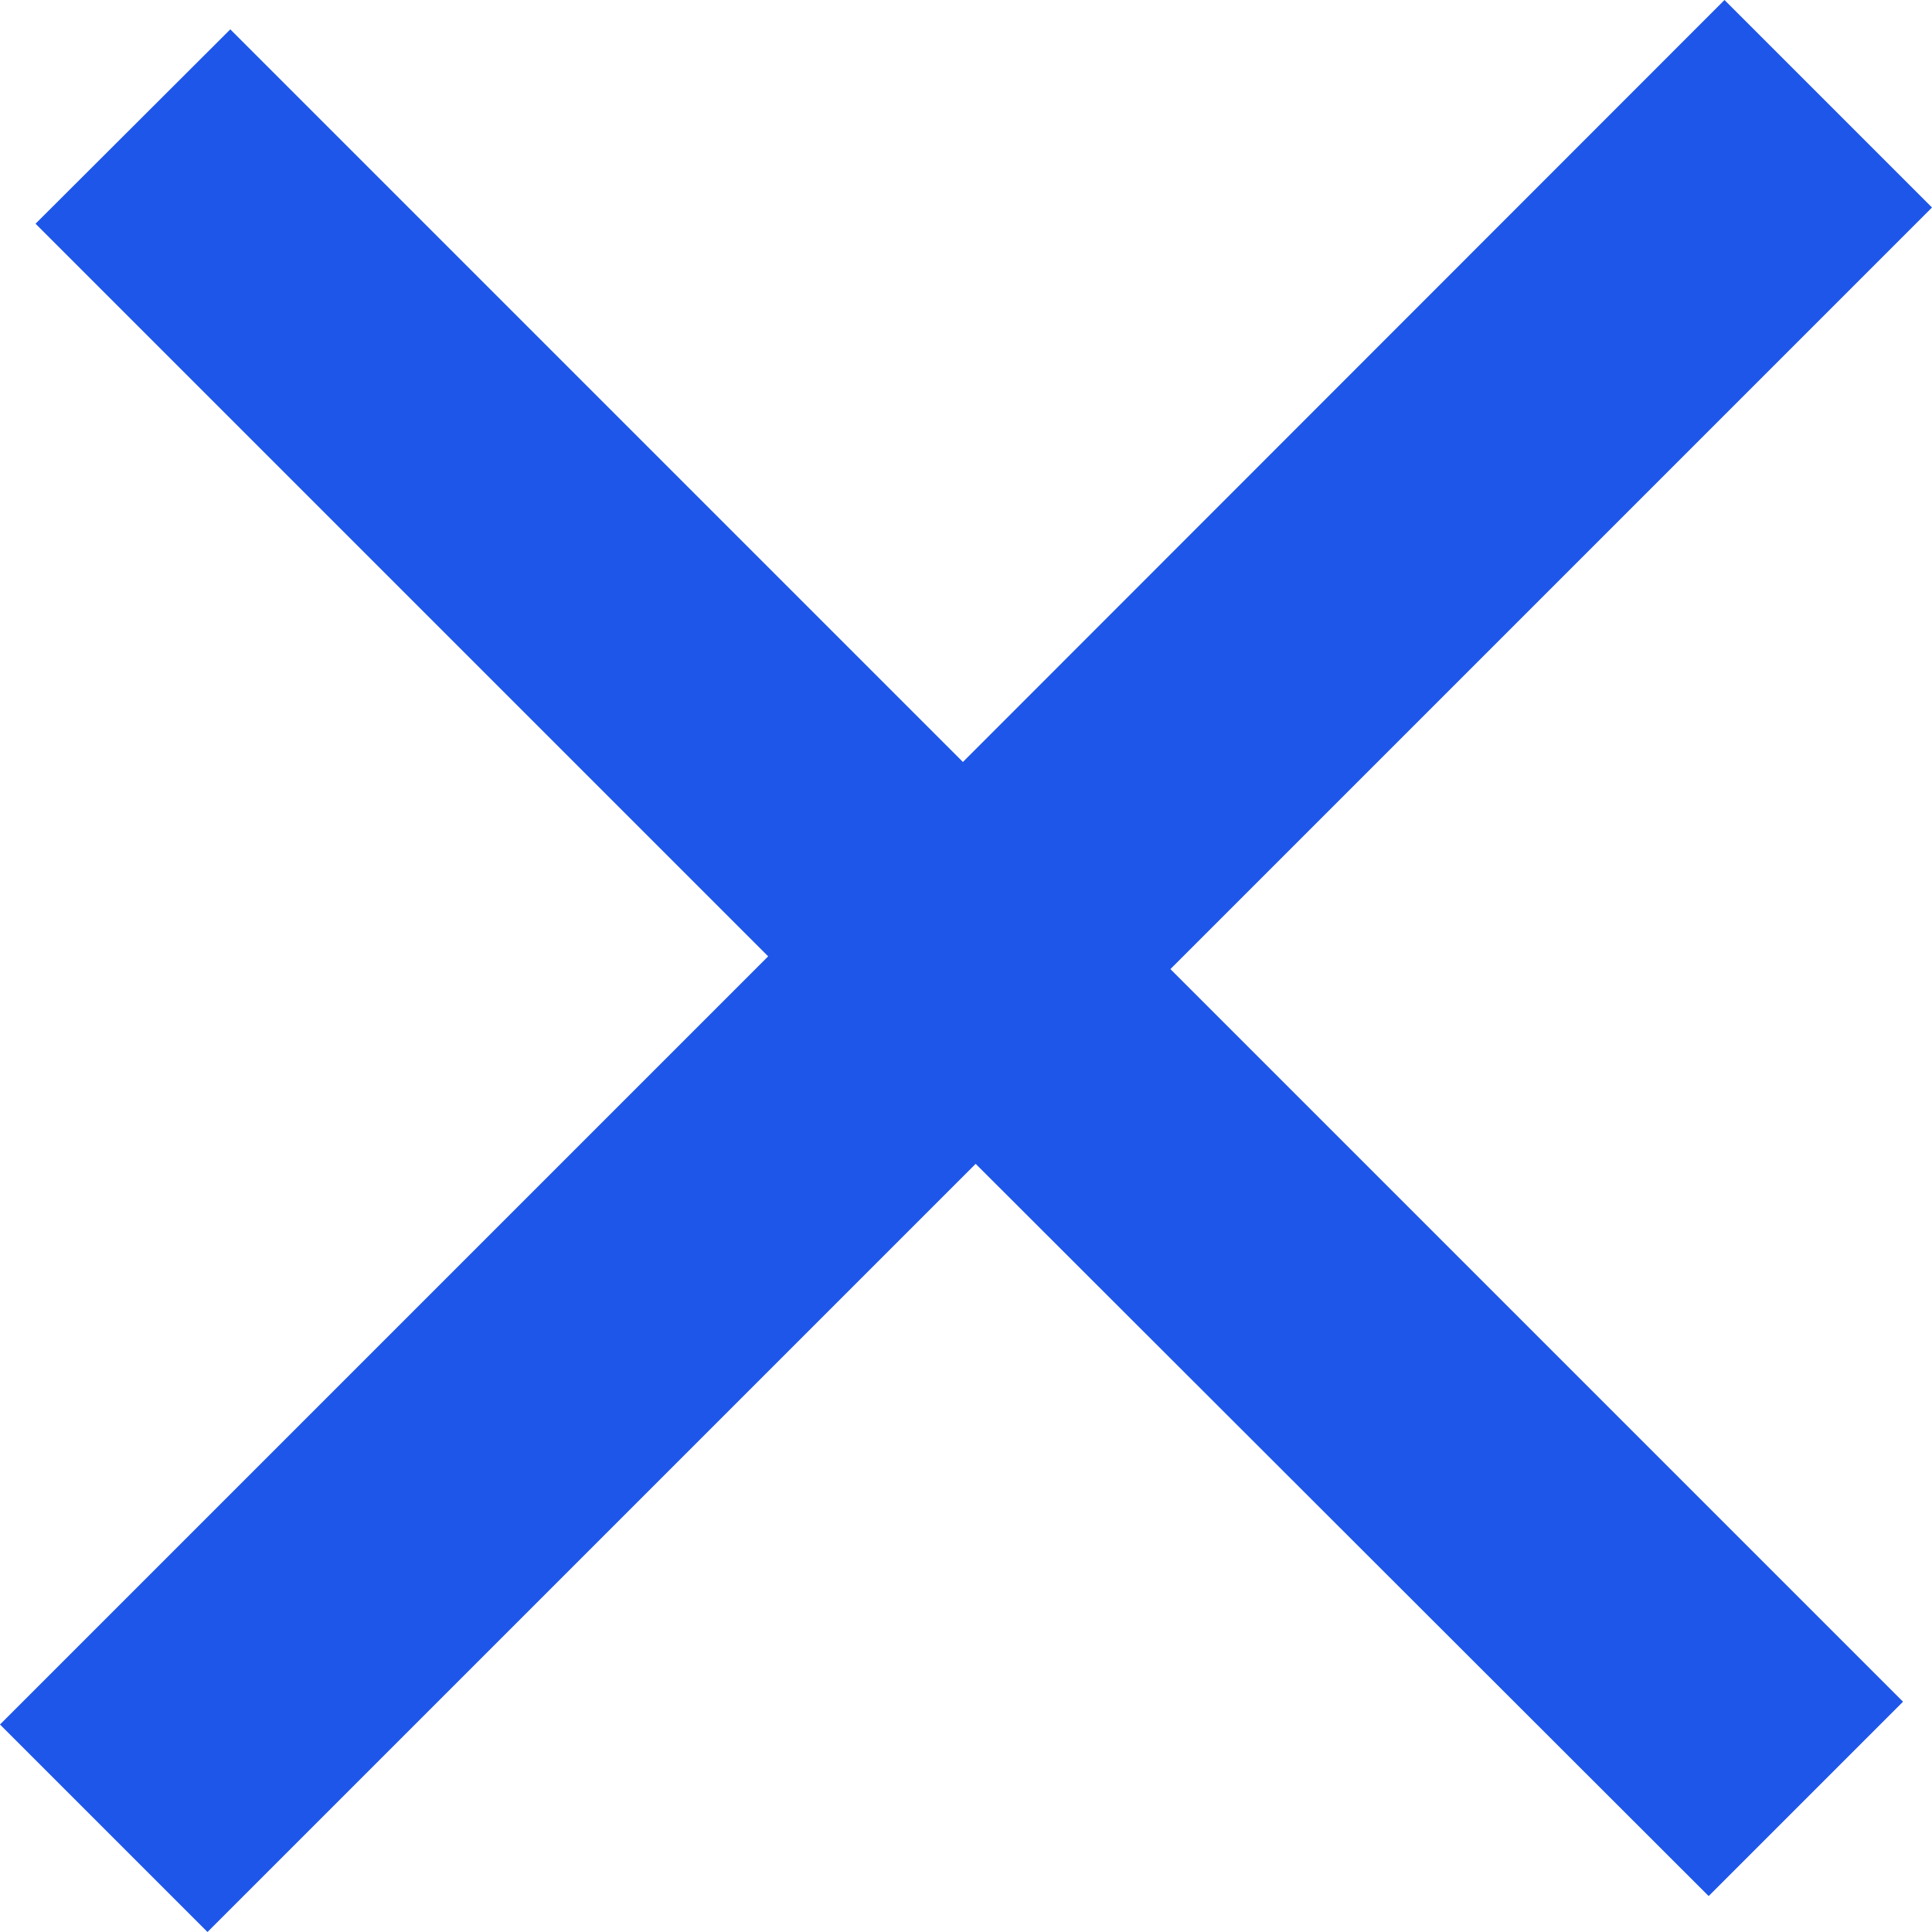 <?xml version="1.0" encoding="UTF-8"?><svg xmlns="http://www.w3.org/2000/svg" xmlns:xlink="http://www.w3.org/1999/xlink" height="500.0" preserveAspectRatio="xMidYMid meet" version="1.0" viewBox="0.0 0.0 500.0 500.0" width="500.0" zoomAndPan="magnify"><g id="change1_1"><path d="M500,53.7L302.9,250.8l189.6,189.6l-50.3,50.3L252.5,301.2L53.7,500L0,446.3l198.8-198.8L9.2,57.9L59.6,7.6 l189.6,189.6L446.3,0L500,53.7z" fill="#1D56E8"/></g></svg>